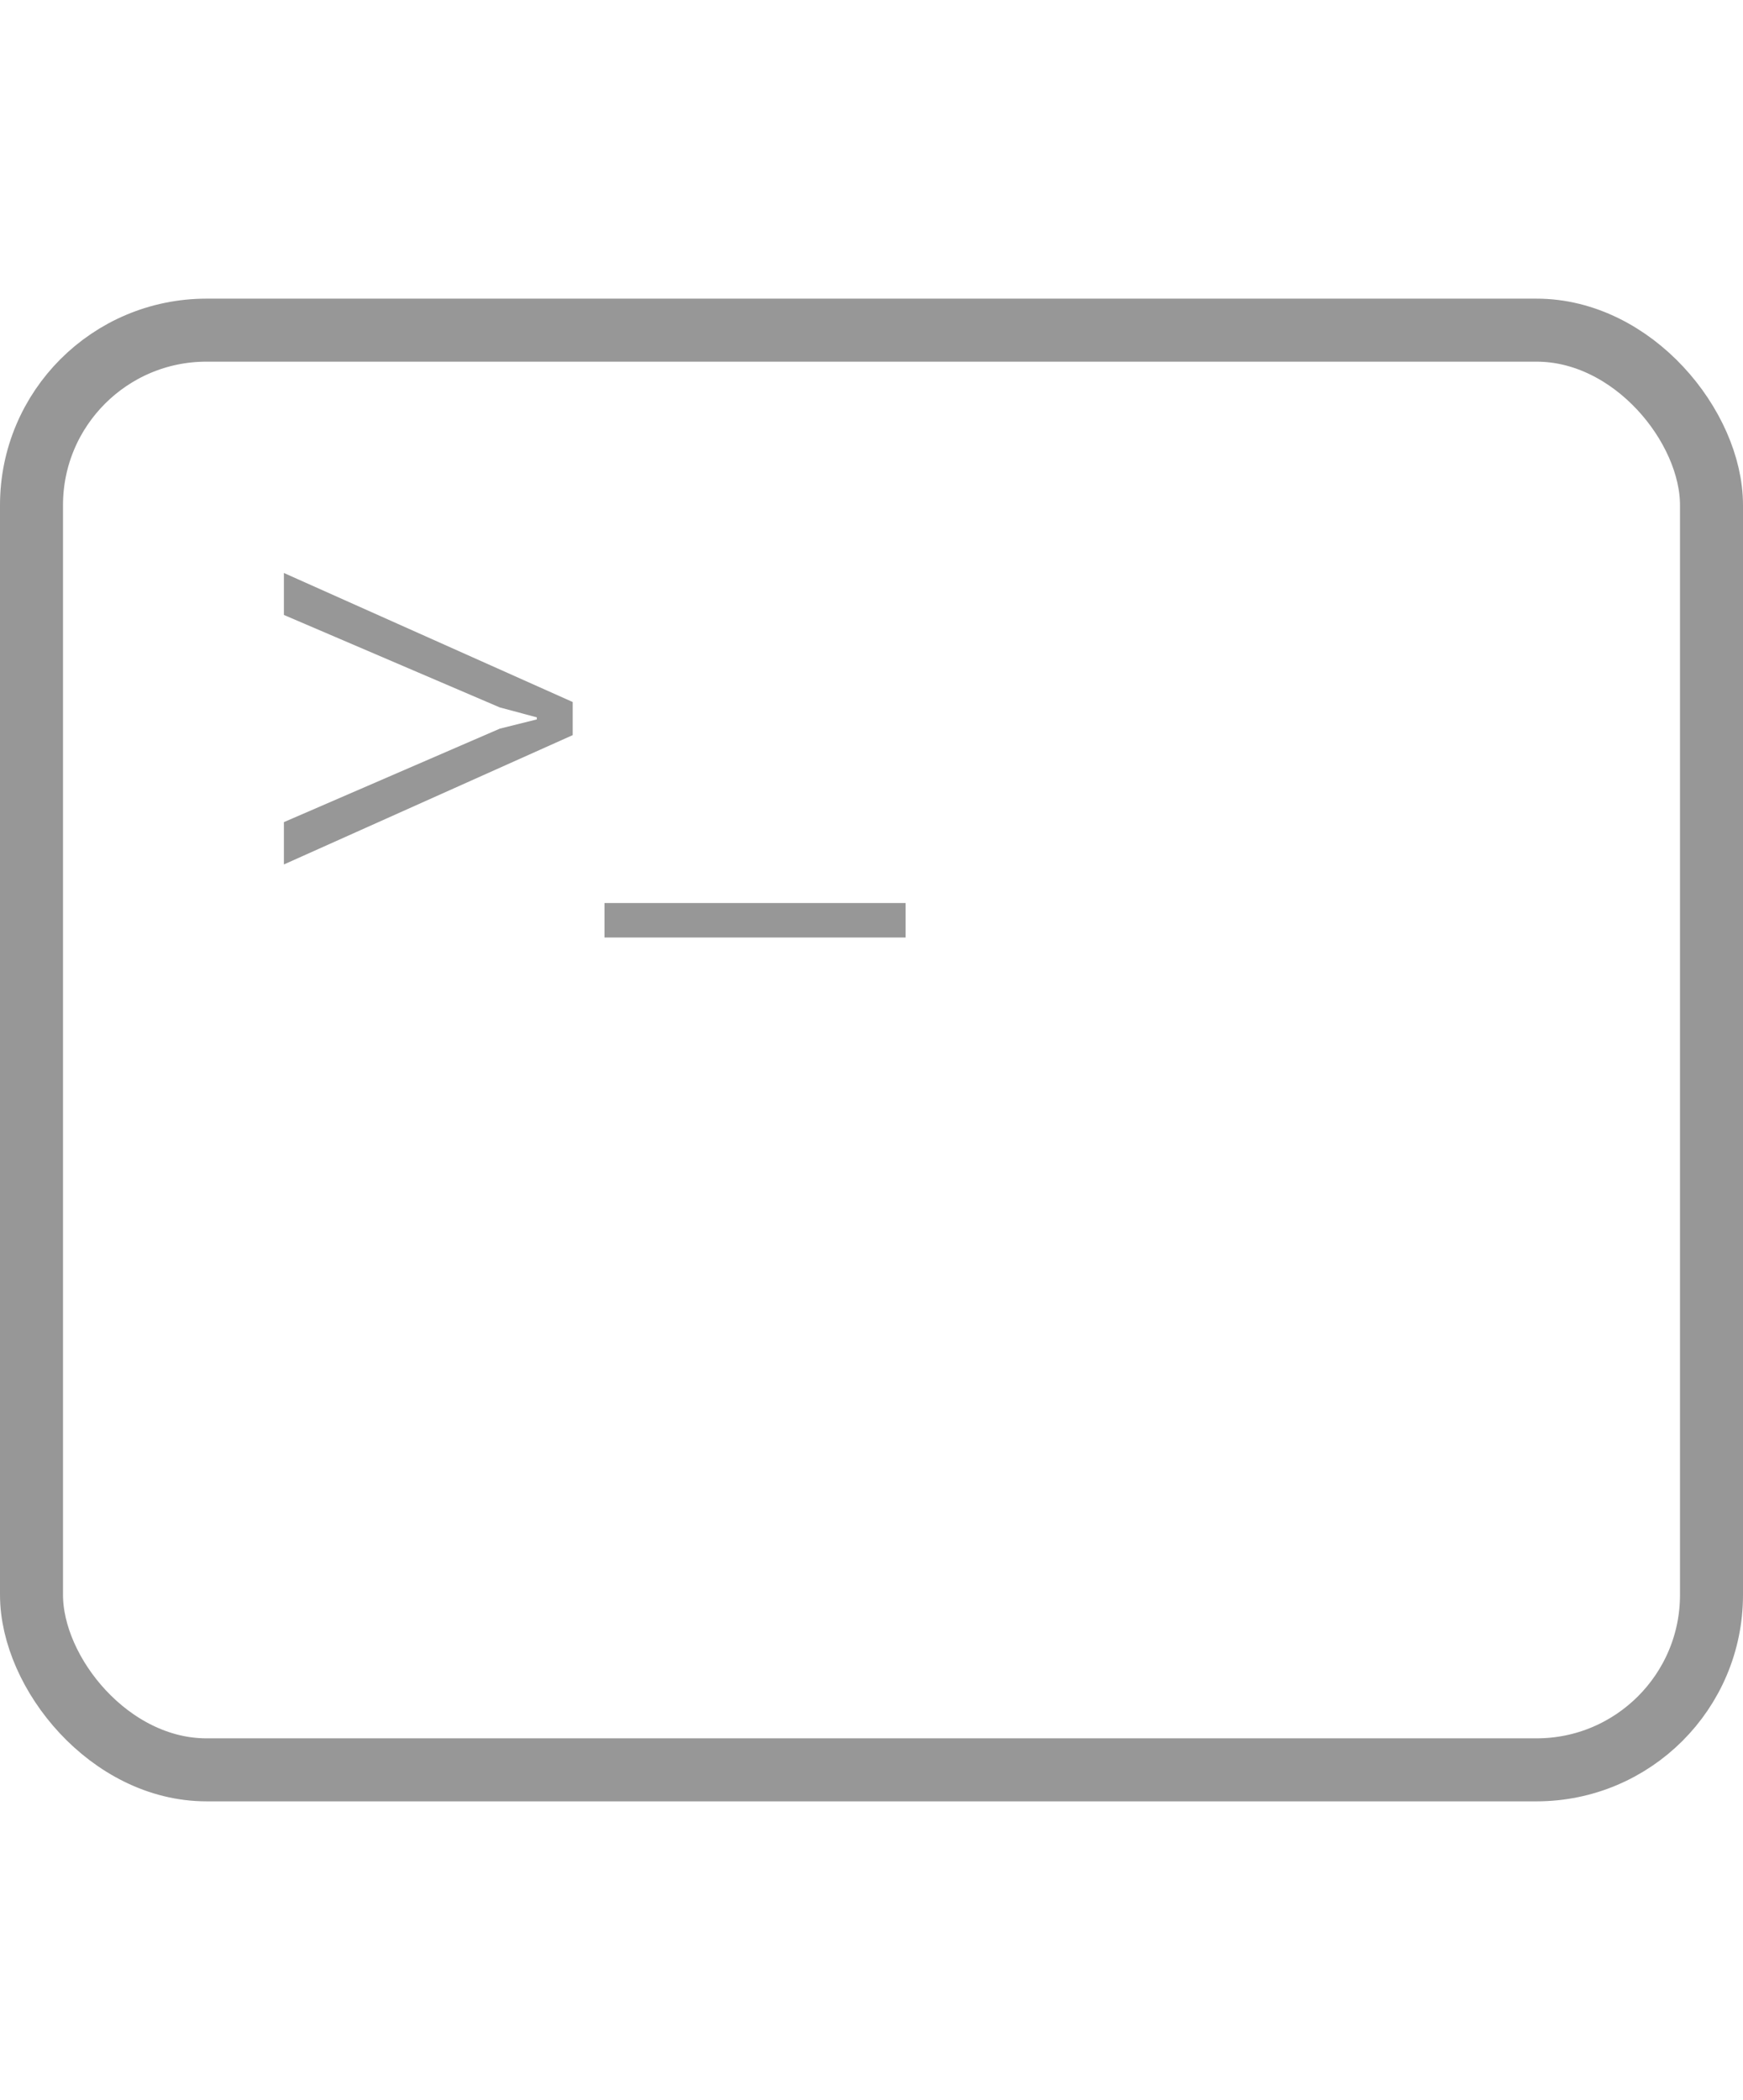 <?xml version="1.0" encoding="UTF-8" standalone="no"?>
<svg
   width="58.1"
   height="70"
   viewBox="0 0 58.1 70"
   version="1.1"
   id="svg1371"
   sodipodi:docname="kernel.svg"
   inkscape:version="1.1.1 (3bf5ae0d25, 2021-09-20)"
   xmlns:inkscape="http://www.inkscape.org/namespaces/inkscape"
   xmlns:sodipodi="http://sodipodi.sourceforge.net/DTD/sodipodi-0.dtd"
   xmlns="http://www.w3.org/2000/svg"
   xmlns:svg="http://www.w3.org/2000/svg"
   xmlns:rdf="http://www.w3.org/1999/02/22-rdf-syntax-ns#"
   xmlns:cc="http://creativecommons.org/ns#"
   xmlns:dc="http://purl.org/dc/elements/1.1/"
   xmlns:sketch="http://www.bohemiancoding.com/sketch/ns">
  <sodipodi:namedview
     id="namedview1373"
     pagecolor="#ffffff"
     bordercolor="#666666"
     borderopacity="1.0"
     inkscape:pageshadow="2"
     inkscape:pageopacity="0.0"
     inkscape:pagecheckerboard="0"
     showgrid="false"
     fit-margin-top="0"
     fit-margin-left="0"
     fit-margin-right="0"
     fit-margin-bottom="0"
     inkscape:zoom="4.9606299"
     inkscape:cx="30.036508"
     inkscape:cy="63.399206"
     inkscape:window-width="1866"
     inkscape:window-height="1016"
     inkscape:window-x="54"
     inkscape:window-y="27"
     inkscape:window-maximized="1"
     inkscape:current-layer="Share-Notebooks.-+-The-Notebook-has-sup-+-Fill-1-Copy-+-Rectangle-125-+-&gt;_" />
  <!-- Generator: Sketch 3.3.3 (12072) - http://www.bohemiancoding.com/sketch -->
  <title
     id="title1357">Notebook Document Fo + Rectangle 123 + Nb + Triangle 1</title>
  <desc
     id="desc1359">Created with Sketch.</desc>
  <defs
     id="defs1361" />
  <g
     id="Page-1"
     stroke="none"
     stroke-width="1"
     fill="none"
     fill-rule="evenodd"
     sketch:type="MSPage"
     transform="translate(-96.95,-13.461)">
    <g
       id="Rectangle-128-+-Notebook-Document-Fo-+-Rectangle-123-+-Nb-+-Triangle-1-+-Rectangle-128-Copy-+-Share-Notebooks.-+-The-Notebook-has-sup-+-Fill-1-Copy-+-Rectangle-125-+-&gt;_-+-Rectangle-128-Copy-2-+-Interactive-Computin-+-Line-+-Line-Copy-3"
       sketch:type="MSLayerGroup"
       transform="translate(-20,-529)">
      <g
         id="Share-Notebooks.-+-The-Notebook-has-sup-+-Fill-1-Copy-+-Rectangle-125-+-&gt;_"
         transform="translate(80,543.5)"
         sketch:type="MSShapeGroup">
        <g
           id="Rectangle-125-+-&gt;_"
           transform="translate(38,9.955)">
          <rect
             id="Rectangle-125"
             stroke="#979797"
             stroke-width="2.1"
             x="0"
             y="0.011"
             width="56"
             height="47.989"
             rx="5.833" />
          <path
             d="M 8.413,9.504 V 8.105 l 9.627,4.301 v 1.104 L 8.413,17.821 V 16.41 L 15.613,13.293 16.844,12.986 V 12.917 L 15.613,12.588 Z M 29.137,20.256 H 19.1 v -1.149 h 10.037 z"
             id="&gt;_"
             fill="#979797" />
        </g>
      </g>
    </g>
  </g>
</svg>
